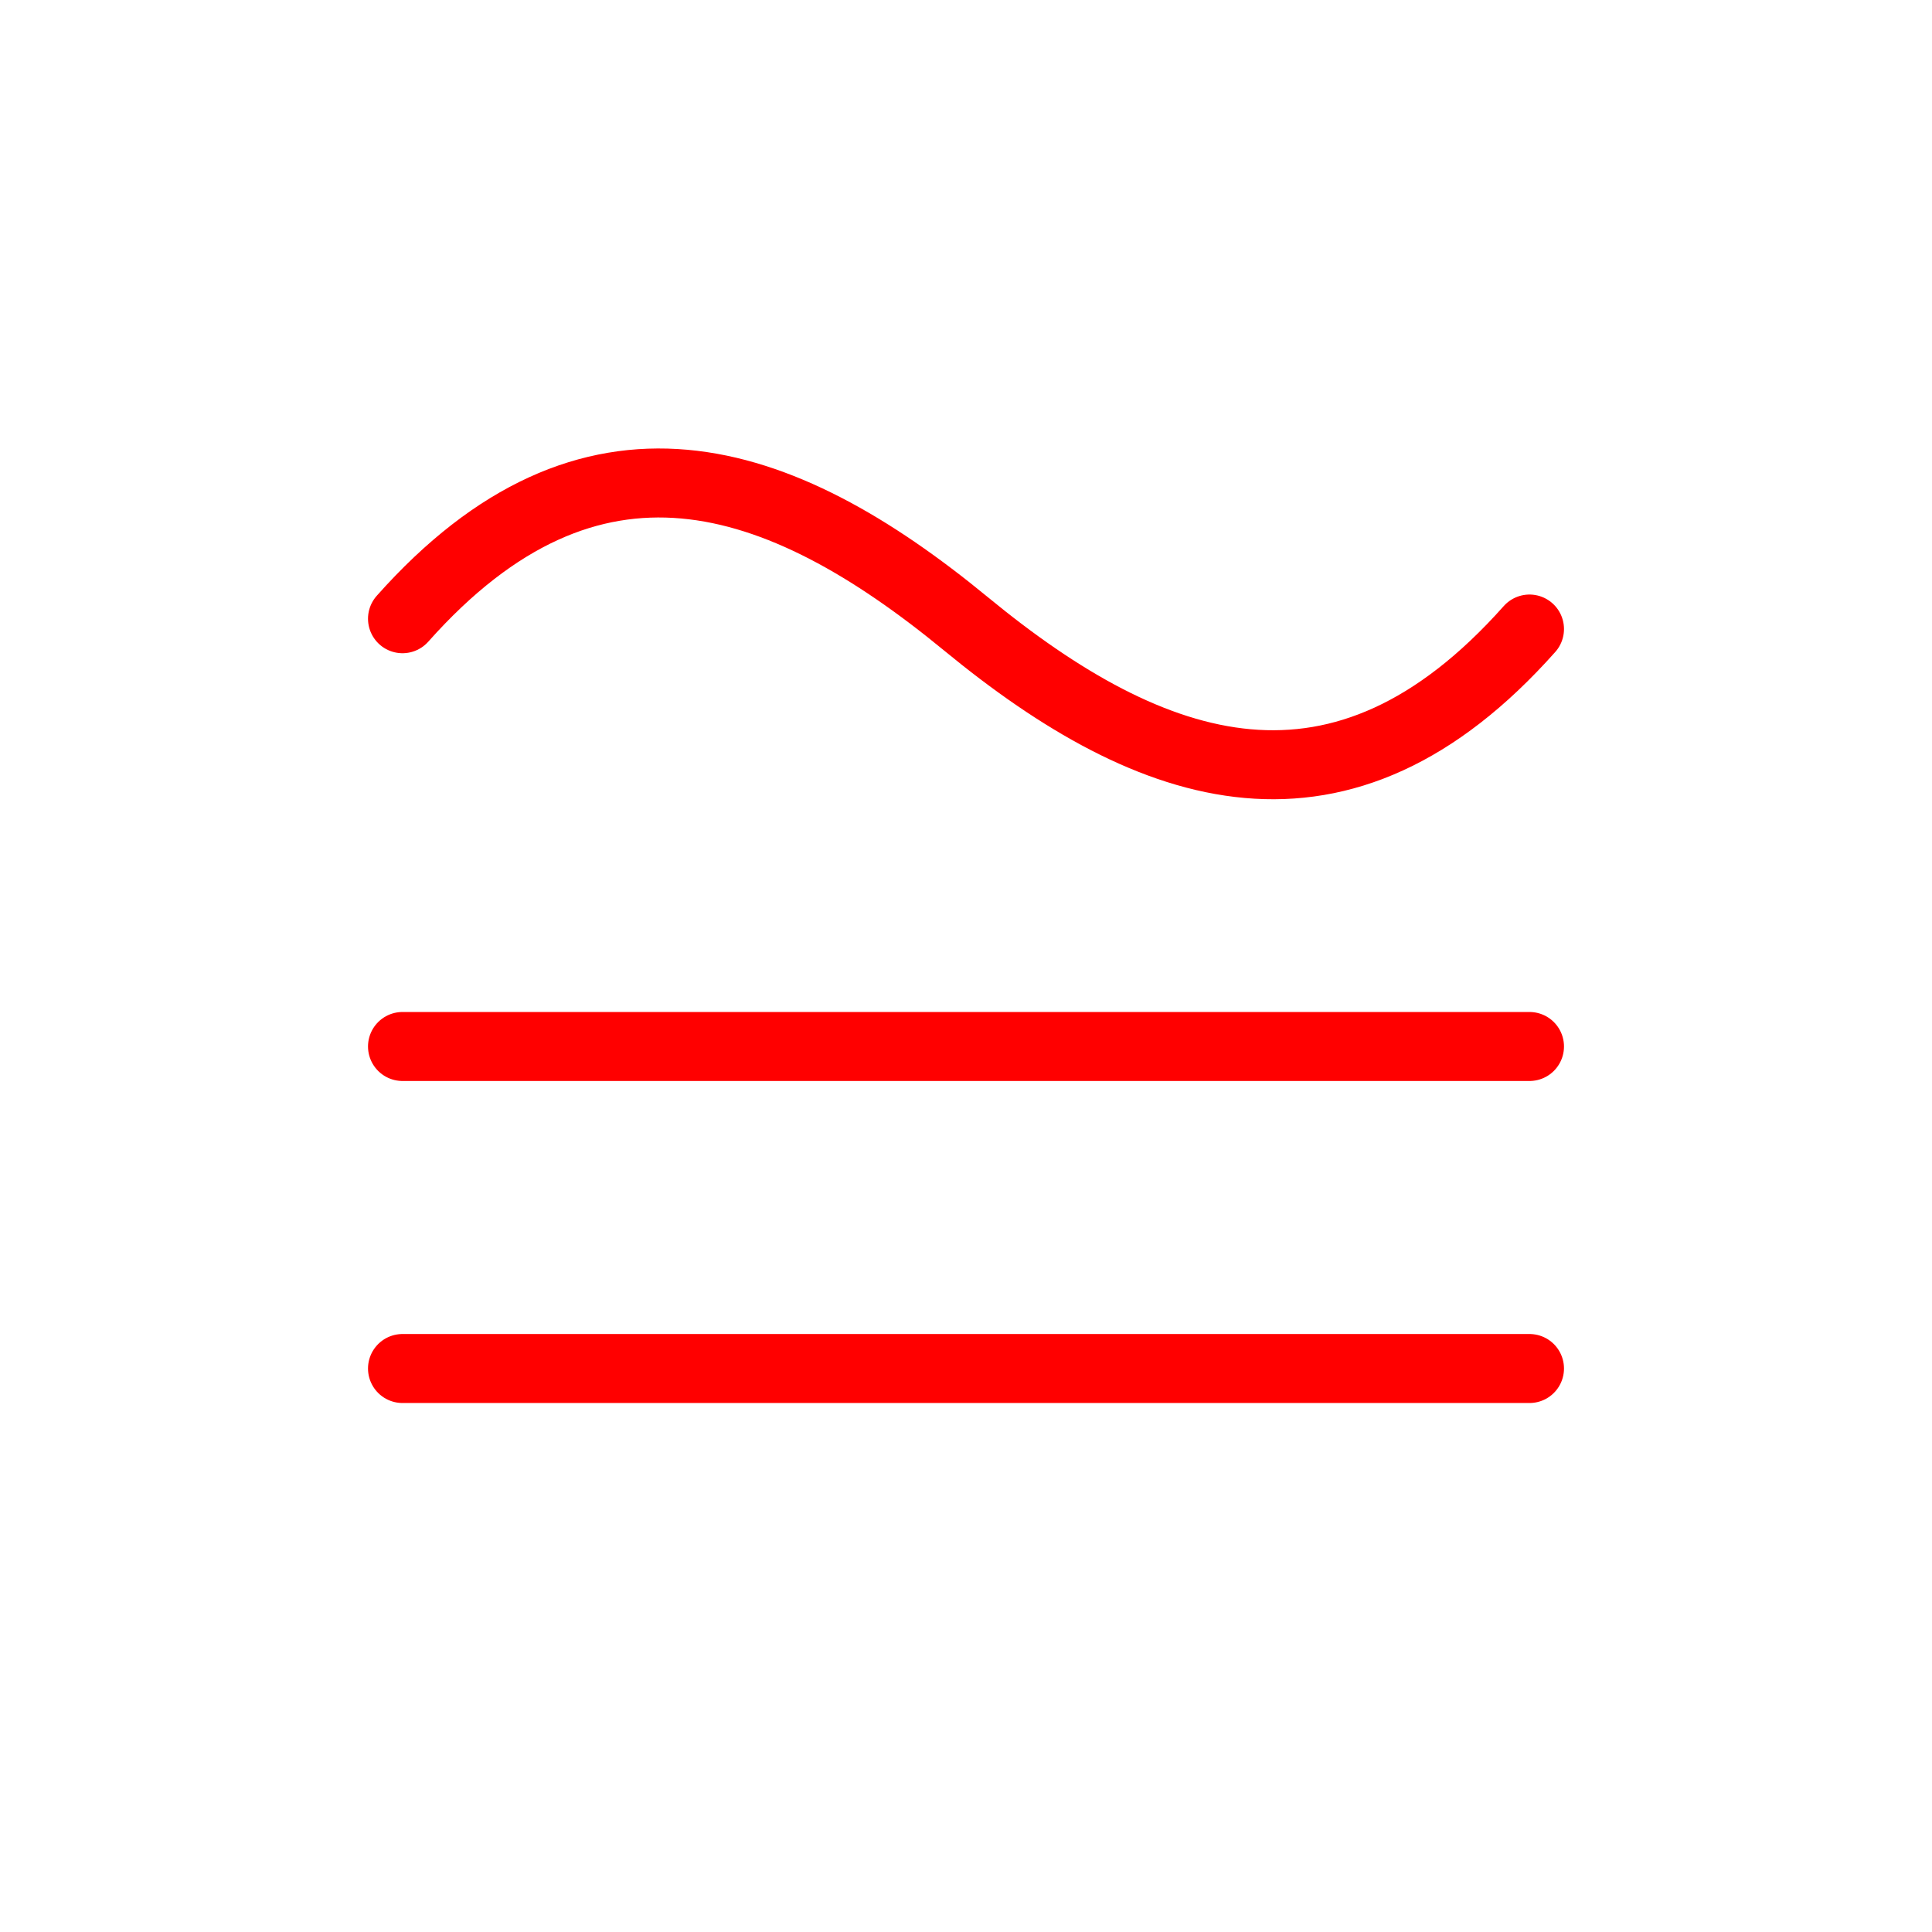 <svg width="56" height="56" viewBox="0 0 56 56" fill="none" xmlns="http://www.w3.org/2000/svg">
<g clip-path="url(#clip0_1_30)">
<path d="M11.667 30.333H44.333" stroke="#FF0000" stroke-width="2" stroke-linecap="round" stroke-linejoin="round"/>
<path d="M11.667 39.667H44.333" stroke="#FF0000" stroke-width="2" stroke-linecap="round" stroke-linejoin="round"/>
<path d="M11.667 17.934C17.11 11.811 22.556 13.603 28 18.083C33.444 22.563 38.89 24.355 44.333 18.233" stroke="#FF0000" stroke-width="2" stroke-linecap="round" stroke-linejoin="round"/>
</g>
<defs>
<clipPath id="clip0_1_30">
<rect width="56" height="56" fill="white"/>
</clipPath>
</defs>
</svg>
